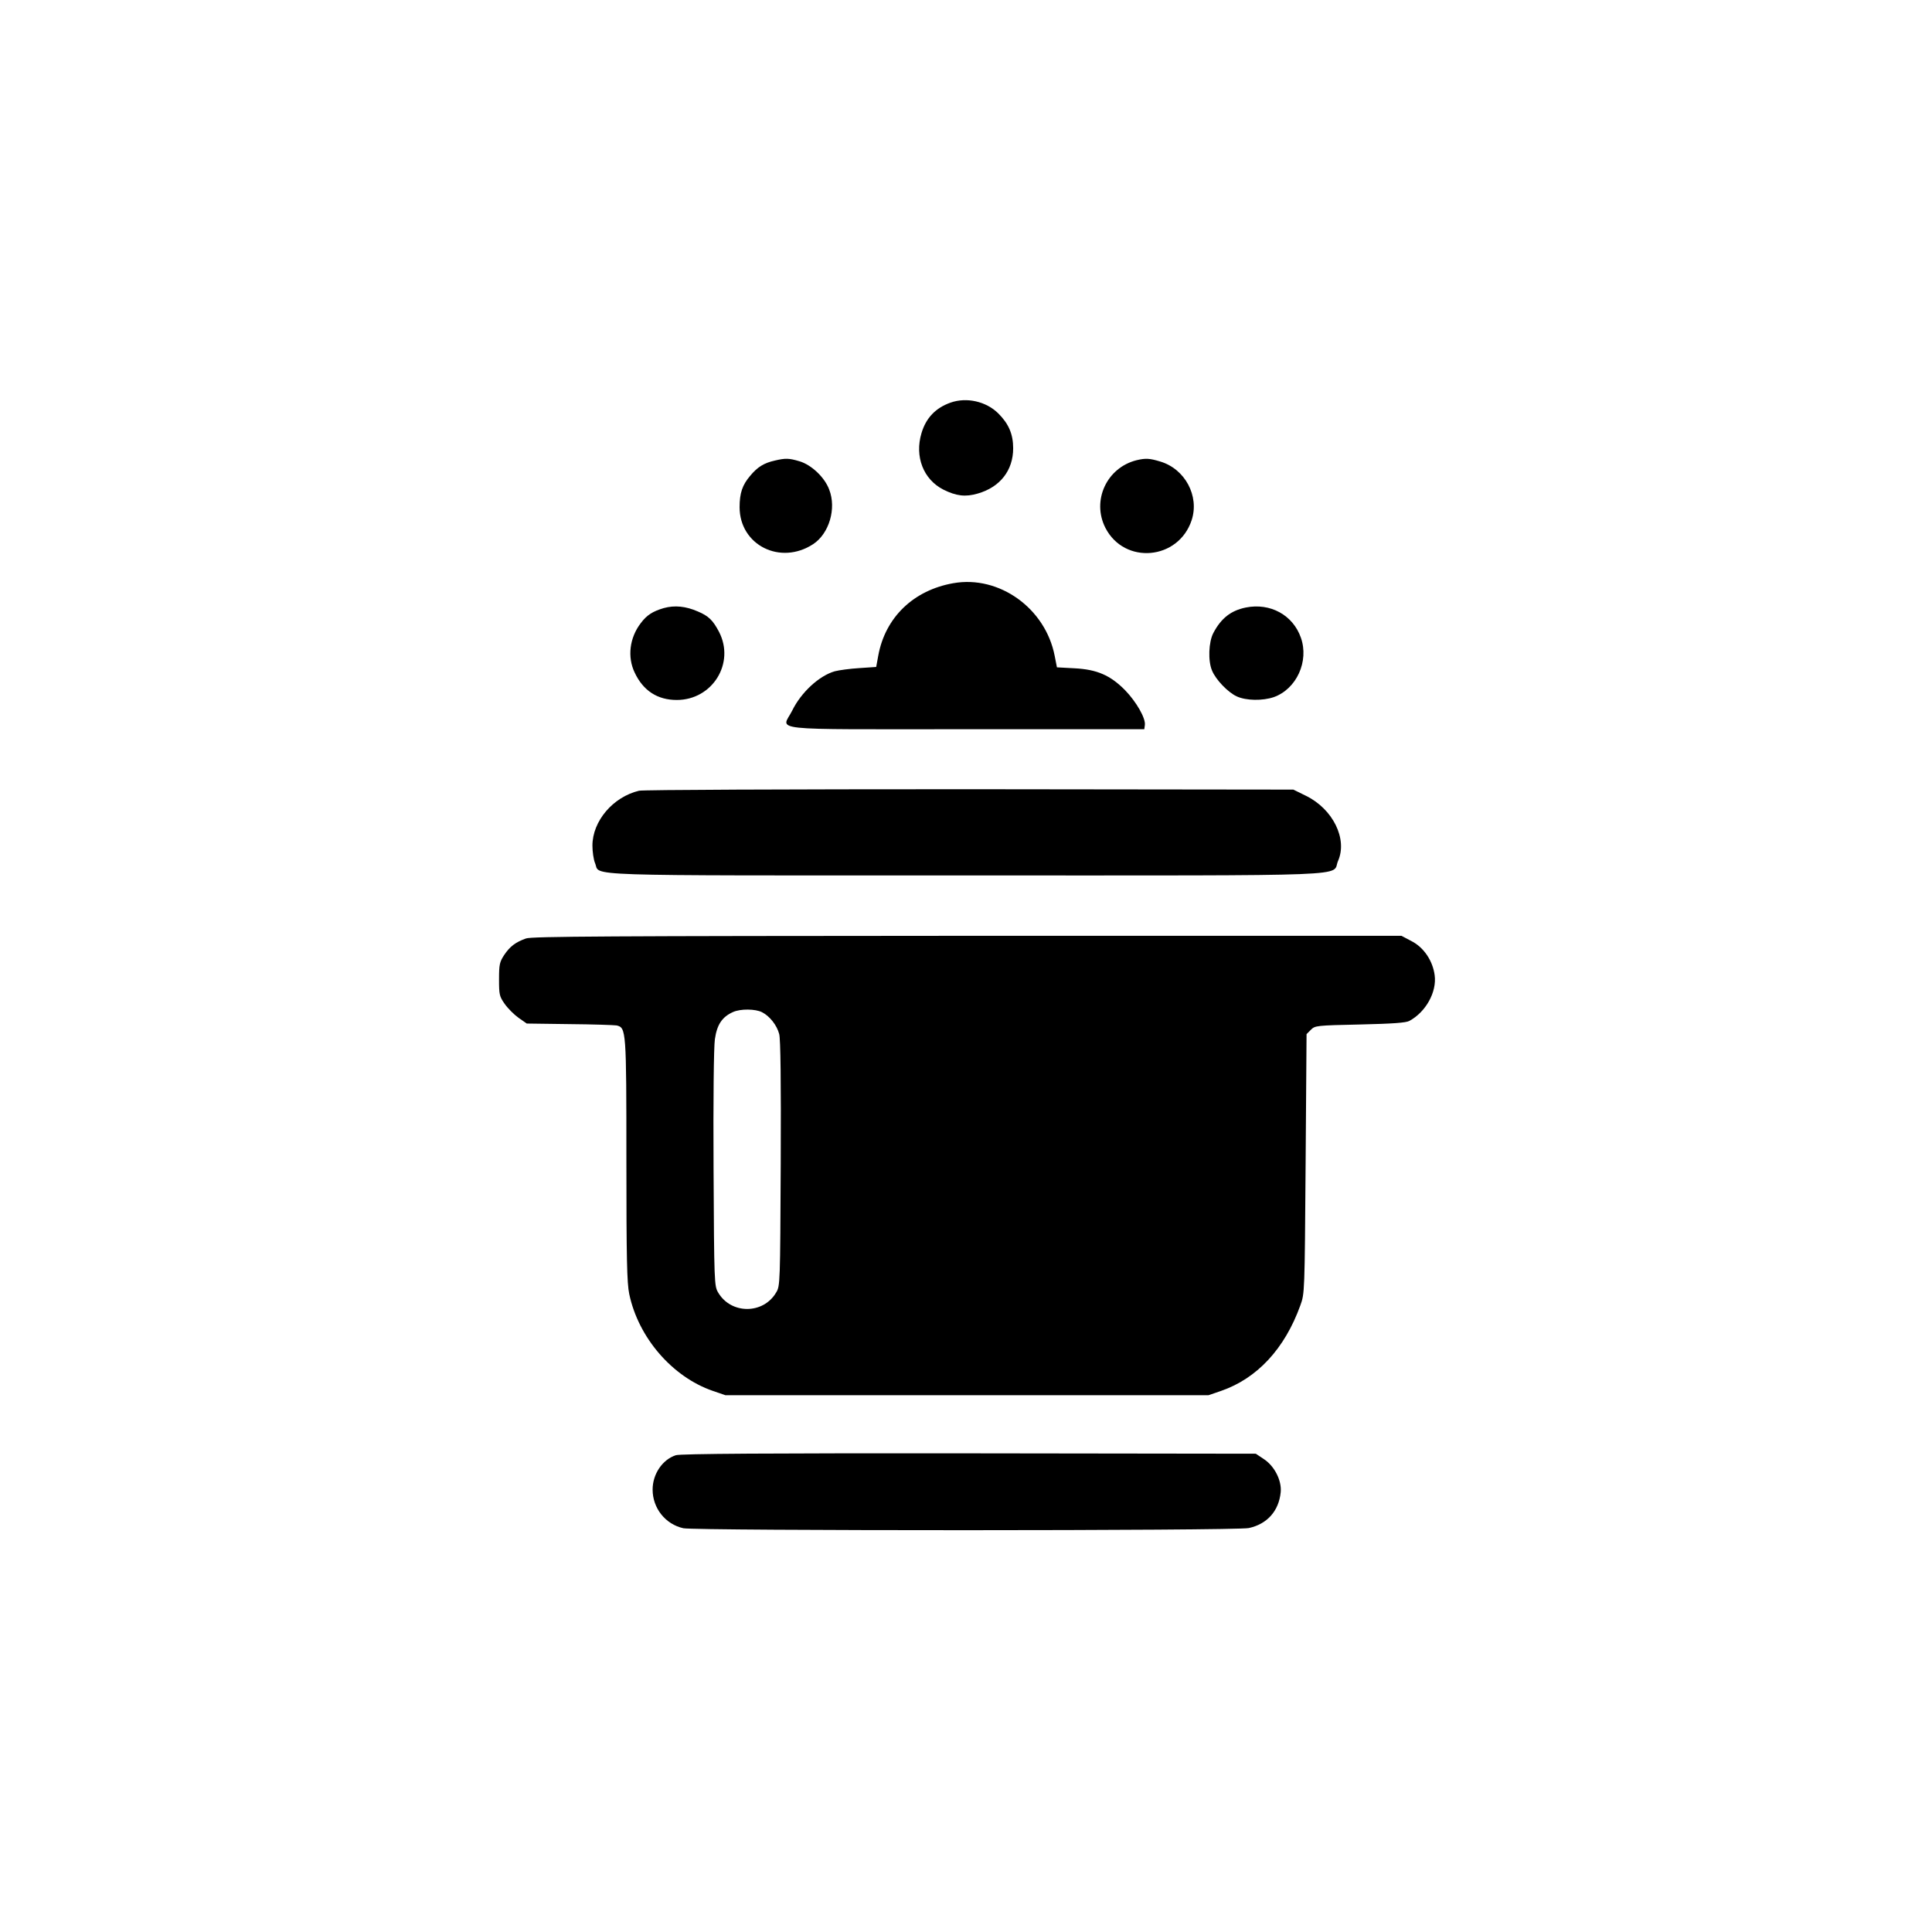 <?xml version="1.0" standalone="no"?>
<!DOCTYPE svg PUBLIC "-//W3C//DTD SVG 20010904//EN"
 "http://www.w3.org/TR/2001/REC-SVG-20010904/DTD/svg10.dtd">
<svg version="1.0" xmlns="http://www.w3.org/2000/svg"
 width="1024pt" height="1024pt" viewBox="0 0 1024 1024"
 preserveAspectRatio="xMidYMid meet">

<g transform="translate(0,1024) scale(0.1,-0.1)"
fill="#000000" stroke="none">
<path d="M5038 8106 c-79 -28 -130 -81 -154 -162 -37 -124 10 -245 116 -299
68 -34 117 -40 182 -21 119 34 188 123 188 240 0 75 -24 130 -78 184 -65 65
-169 88 -254 58z"/>
<path d="M4107 7799 c-58 -13 -92 -34 -131 -81 -41 -48 -56 -91 -56 -166 0
-201 216 -310 390 -196 85 56 124 189 85 289 -24 65 -94 131 -157 150 -57 17
-75 17 -131 4z"/>
<path d="M6025 7801 c-159 -39 -240 -214 -166 -359 101 -196 387 -171 457 41
42 128 -35 272 -167 311 -56 17 -77 18 -124 7z"/>
<path d="M5053 7149 c-211 -37 -361 -181 -398 -384 l-11 -60 -89 -6 c-50 -3
-108 -11 -131 -17 -83 -24 -178 -112 -225 -208 -55 -110 -160 -99 921 -99
l945 0 3 22 c5 36 -45 123 -105 185 -78 79 -149 110 -269 116 l-92 5 -12 61
c-49 252 -294 428 -537 385z"/>
<path d="M3518 7017 c-58 -17 -90 -37 -122 -80 -59 -77 -72 -179 -32 -262 45
-96 121 -145 223 -145 189 0 310 195 224 361 -32 61 -55 84 -112 108 -64 28
-123 34 -181 18z"/>
<path d="M6603 7020 c-79 -16 -131 -57 -172 -135 -25 -47 -29 -148 -7 -199 20
-49 85 -116 131 -137 50 -23 137 -24 196 -4 121 43 188 190 144 315 -42 120
-162 186 -292 160z"/>
<path d="M3387 6049 c-138 -33 -247 -161 -247 -291 0 -32 6 -74 14 -93 30 -70
-131 -65 1966 -65 2125 0 1935 -7 1972 77 51 116 -27 275 -170 345 l-67 33
-1715 2 c-982 0 -1731 -3 -1753 -8z"/>
<path d="M2788 5266 c-56 -20 -85 -42 -116 -88 -24 -37 -27 -50 -27 -129 0
-81 2 -90 30 -130 17 -24 50 -57 74 -74 l43 -30 226 -3 c125 -1 237 -5 250 -7
51 -12 52 -23 52 -714 0 -523 3 -652 15 -709 48 -231 228 -440 443 -514 l67
-23 1280 0 1280 0 67 23 c191 66 337 223 420 453 23 64 23 64 28 751 l5 687
23 23 c22 22 29 23 260 28 174 4 244 9 262 19 87 47 146 153 134 242 -10 77
-58 148 -123 181 l-53 28 -2302 0 c-1893 -1 -2308 -3 -2338 -14z m1251 -391
c40 -20 79 -69 91 -116 7 -26 10 -250 8 -687 -3 -632 -3 -648 -24 -682 -68
-117 -240 -117 -308 0 -20 34 -21 50 -24 654 -2 363 1 647 7 688 11 77 38 118
96 144 40 18 119 17 154 -1z"/>
<path d="M3582 2527 c-71 -23 -123 -100 -123 -182 0 -99 68 -184 163 -205 69
-14 2928 -14 2997 1 97 21 159 90 169 190 6 62 -33 139 -90 176 l-42 28 -1520
2 c-1063 1 -1531 -2 -1554 -10z"/>
</g>
</svg>
